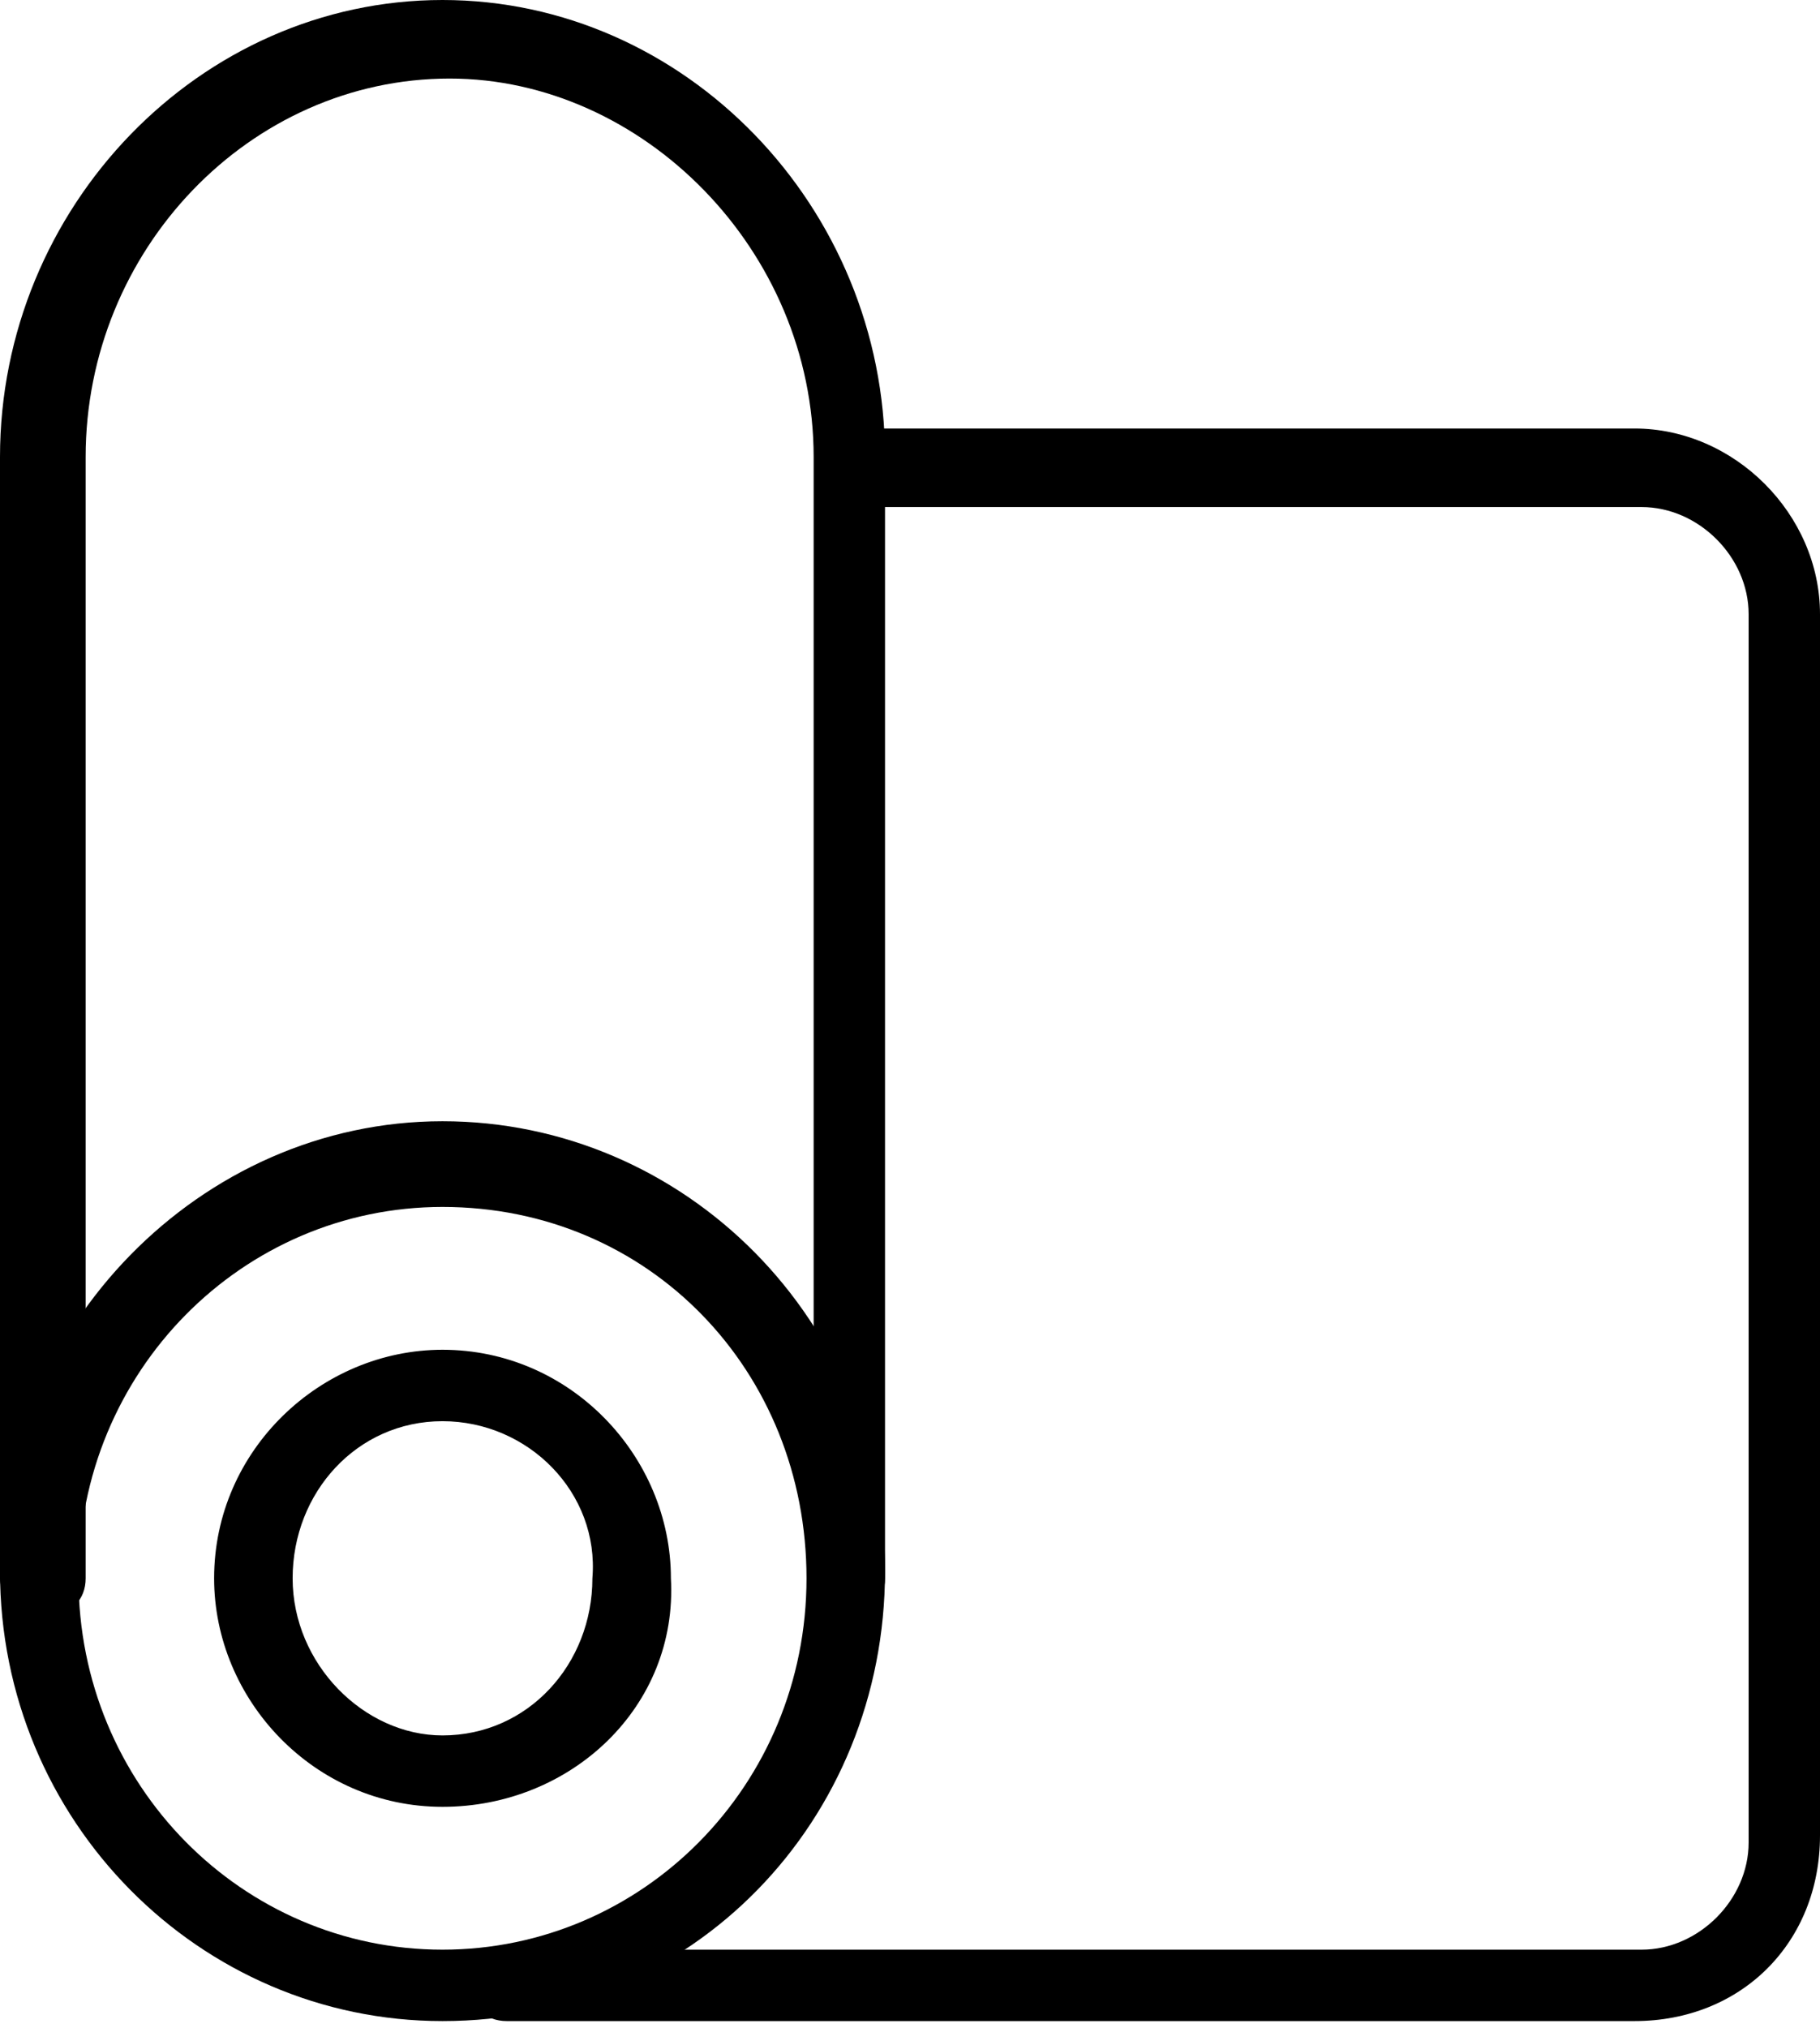 <?xml version="1.0" encoding="utf-8"?>
<!-- Generator: Adobe Illustrator 21.0.2, SVG Export Plug-In . SVG Version: 6.00 Build 0)  -->
<svg version="1.1" id="Layer_1" xmlns="http://www.w3.org/2000/svg" xmlns:xlink="http://www.w3.org/1999/xlink" x="0px" y="0px"
	 viewBox="0 0 25.5 28.4" style="enable-background:new 0 0 25.5 28.4;" xml:space="preserve">
<g>
	<g>
		<g>
			<g>
				<path d="M6.2,28.3c-3.4,0-6.2-2.8-6.2-6.3c0-3.4,2.8-6.3,6.2-6.3c3.4,0,6.2,2.8,6.2,6.3C12.4,25.5,9.7,28.3,6.2,28.3z M6.2,16.9
					c-2.8,0-5.1,2.3-5.1,5.2s2.3,5.2,5.1,5.2s5.1-2.3,5.1-5.2S9.1,16.9,6.2,16.9z"/>
			</g>
			<g>
				<path d="M6.2,25.3c-1.8,0-3.2-1.5-3.2-3.2c0-1.8,1.5-3.2,3.2-3.2c1.8,0,3.2,1.5,3.2,3.2C9.5,23.9,8,25.3,6.2,25.3z M6.2,19.9
					c-1.2,0-2.1,1-2.1,2.2c0,1.2,1,2.2,2.1,2.2c1.2,0,2.1-1,2.1-2.2C8.4,20.9,7.4,19.9,6.2,19.9z"/>
			</g>
		</g>
	</g>
	<g>
		<path d="M11.9,22.6c-0.3,0-0.5-0.2-0.5-0.5V6.4c0-2.9-2.4-5.3-5.1-5.3c-2.8,0-5.1,2.4-5.1,5.3v15.7c0,0.3-0.2,0.5-0.5,0.5
			S0,22.4,0,22.1V6.4C0,2.9,2.8,0,6.2,0c3.4,0,6.2,2.9,6.2,6.4v15.7C12.4,22.4,12.2,22.6,11.9,22.6z"/>
	</g>
	<g>
		<path d="M22.9,28.3H7.1c-0.3,0-0.5-0.2-0.5-0.5s0.2-0.5,0.5-0.5h15.9c0.8,0,1.5-0.7,1.5-1.5V8.6c0-0.8-0.7-1.5-1.5-1.5h-11
			c-0.3,0-0.5-0.2-0.5-0.5S11.6,6,11.9,6h11c1.4,0,2.6,1.2,2.6,2.6v17.1C25.5,27.2,24.4,28.3,22.9,28.3z"/>
	</g>
</g>
</svg>
